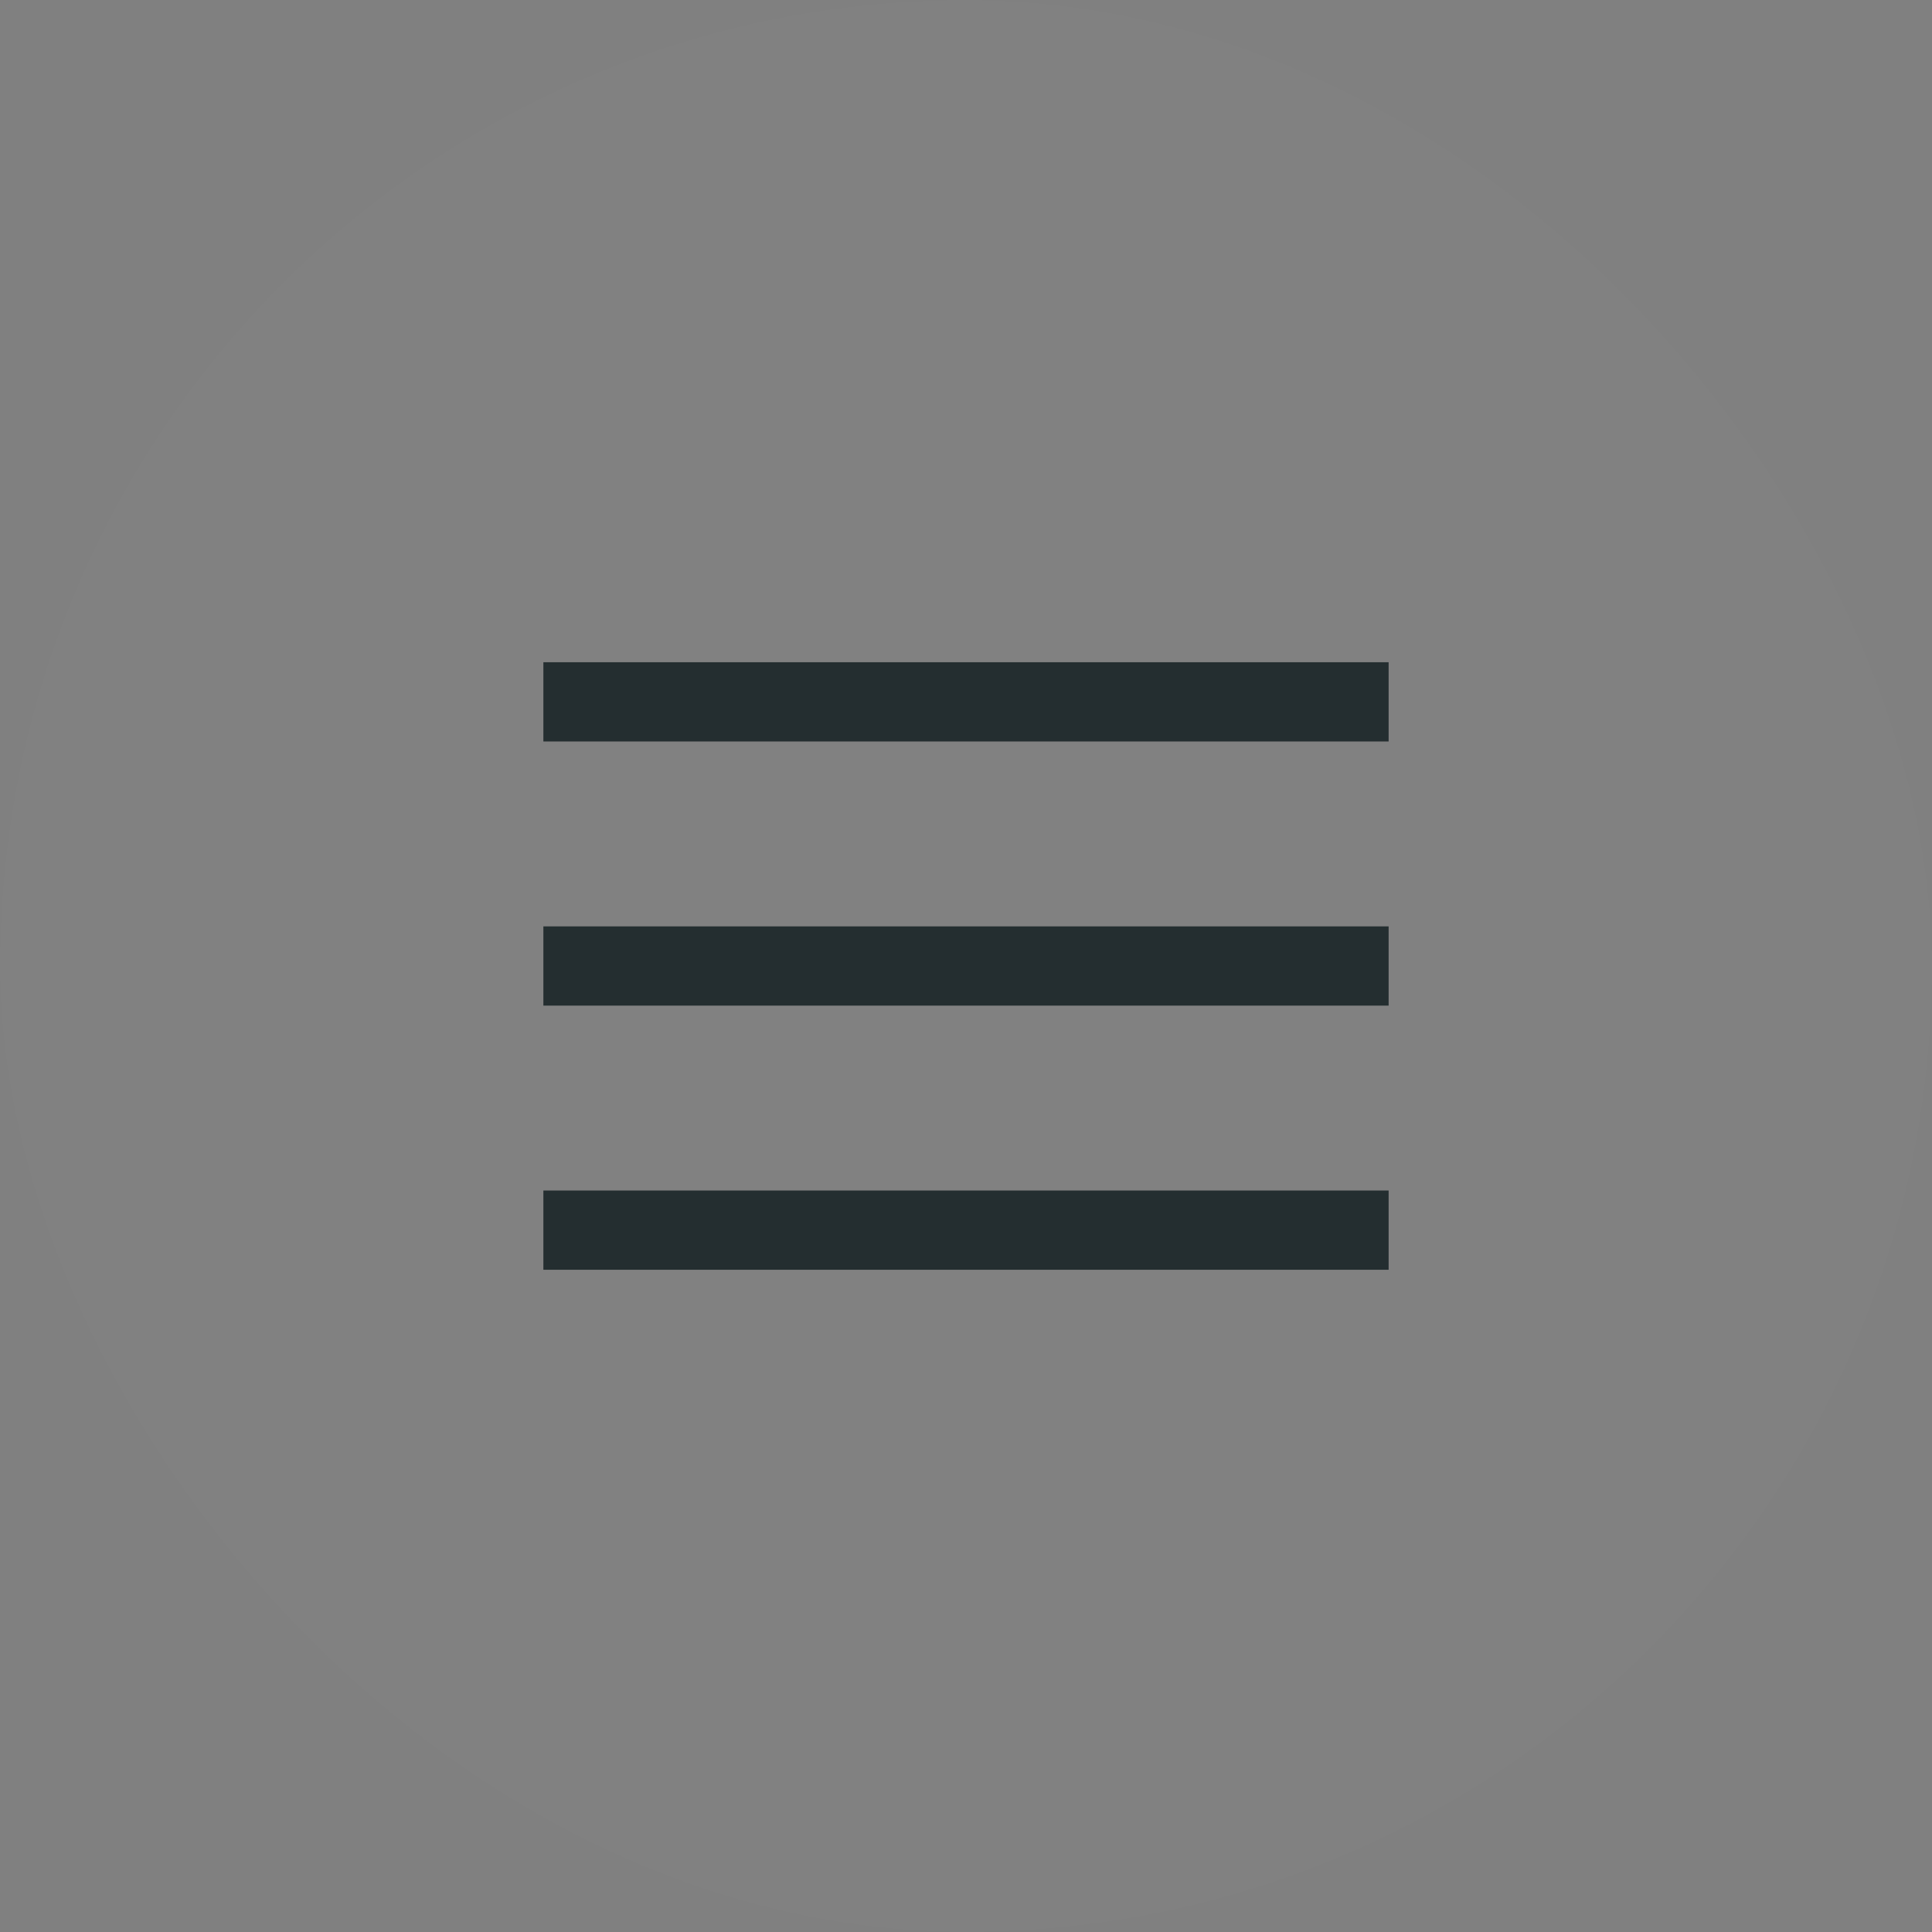 <svg width="48" height="48" fill="none" xmlns="http://www.w3.org/2000/svg"><rect width="100%" height="100%" fill="#808080" stroke="none"/><rect width="48" height="48" rx="24" fill="#fff" fill-opacity=".01"/><g clip-path="url(#example-hamburgur-menu__a)"><path d="M34.5 18.422h-21v-1.969h21v1.969Zm0 11.156h-21v1.969h21v-1.969Zm0-6.562h-21v1.968h21v-1.968Z" fill="#242E30"/></g><defs><clipPath id="example-hamburgur-menu__a"><path fill="#fff" transform="translate(13.5 13.5)" d="M0 0h21v21H0z"/></clipPath></defs></svg>